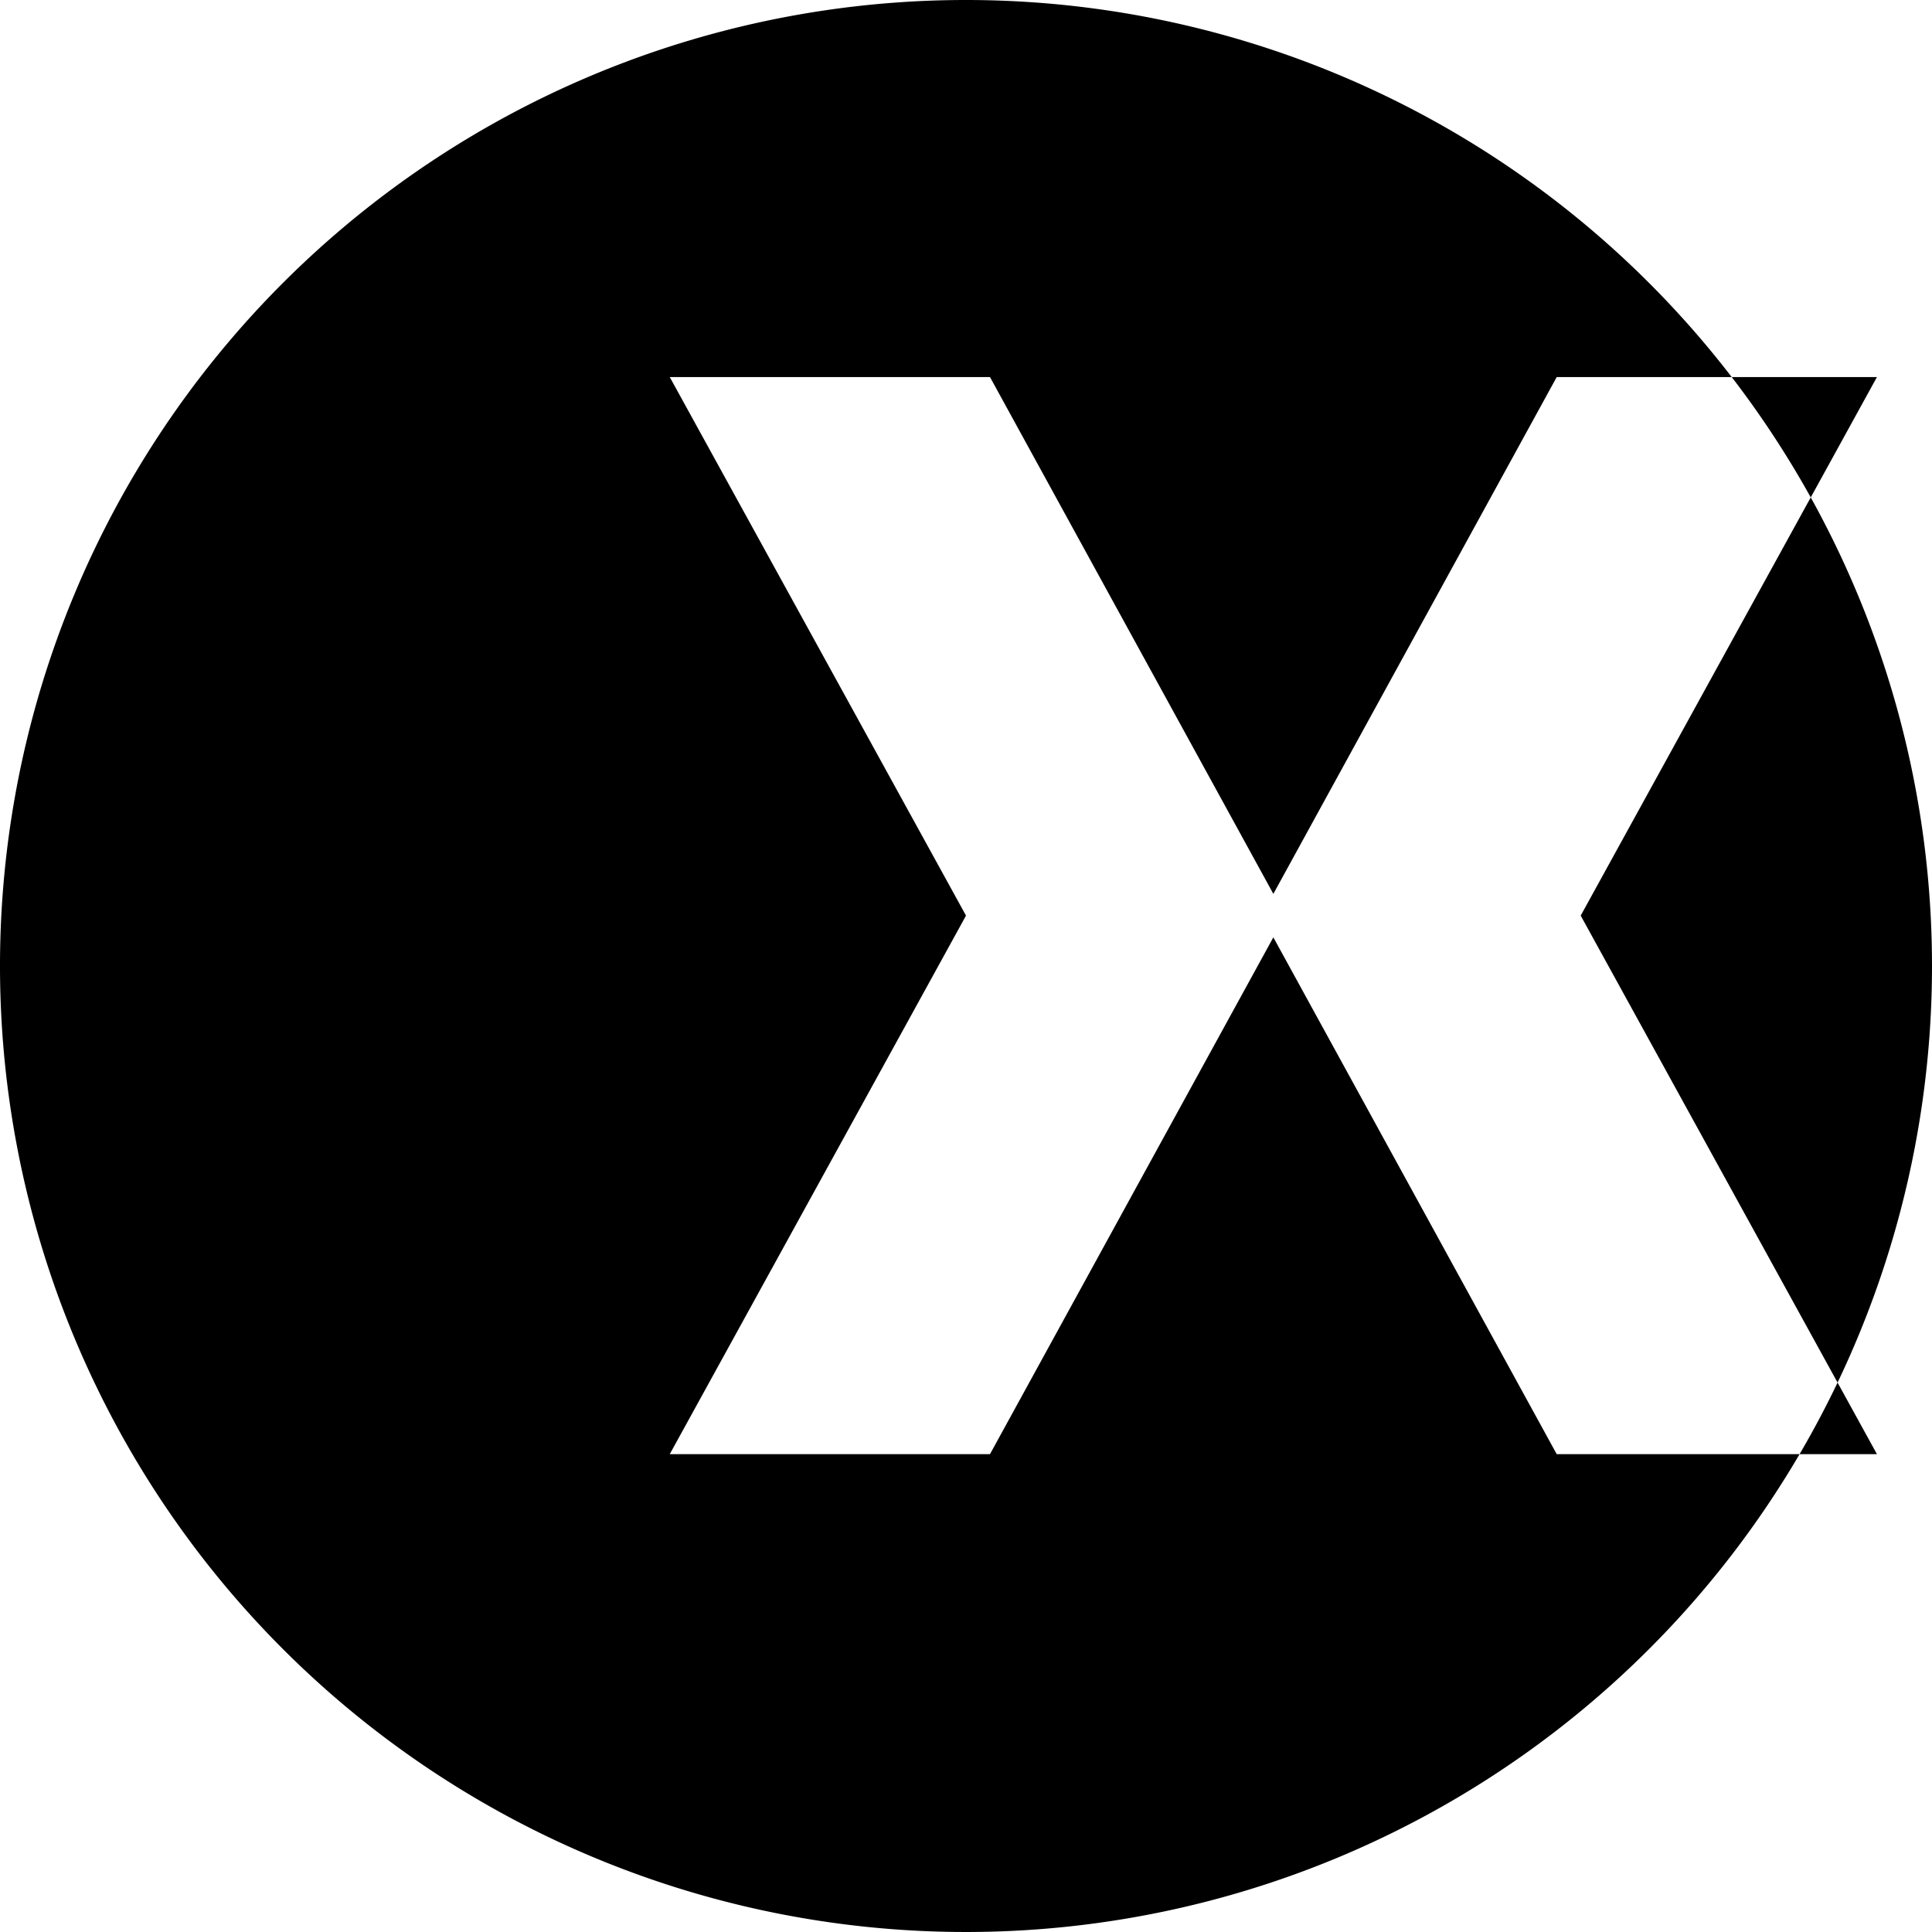 <svg role="img" viewBox="0 0 24 24" xmlns="http://www.w3.org/2000/svg"><path d="M12 0A12 12 0 1 0 24 12 12 12 0 0 0 12 0zm7.338 18.064-3.52-6.42-3.52 6.42H8.32l3.68-6.69-3.68-6.69h3.978l3.52 6.42 3.52-6.42h3.978l-3.68 6.69 3.68 6.69z"/></svg>

